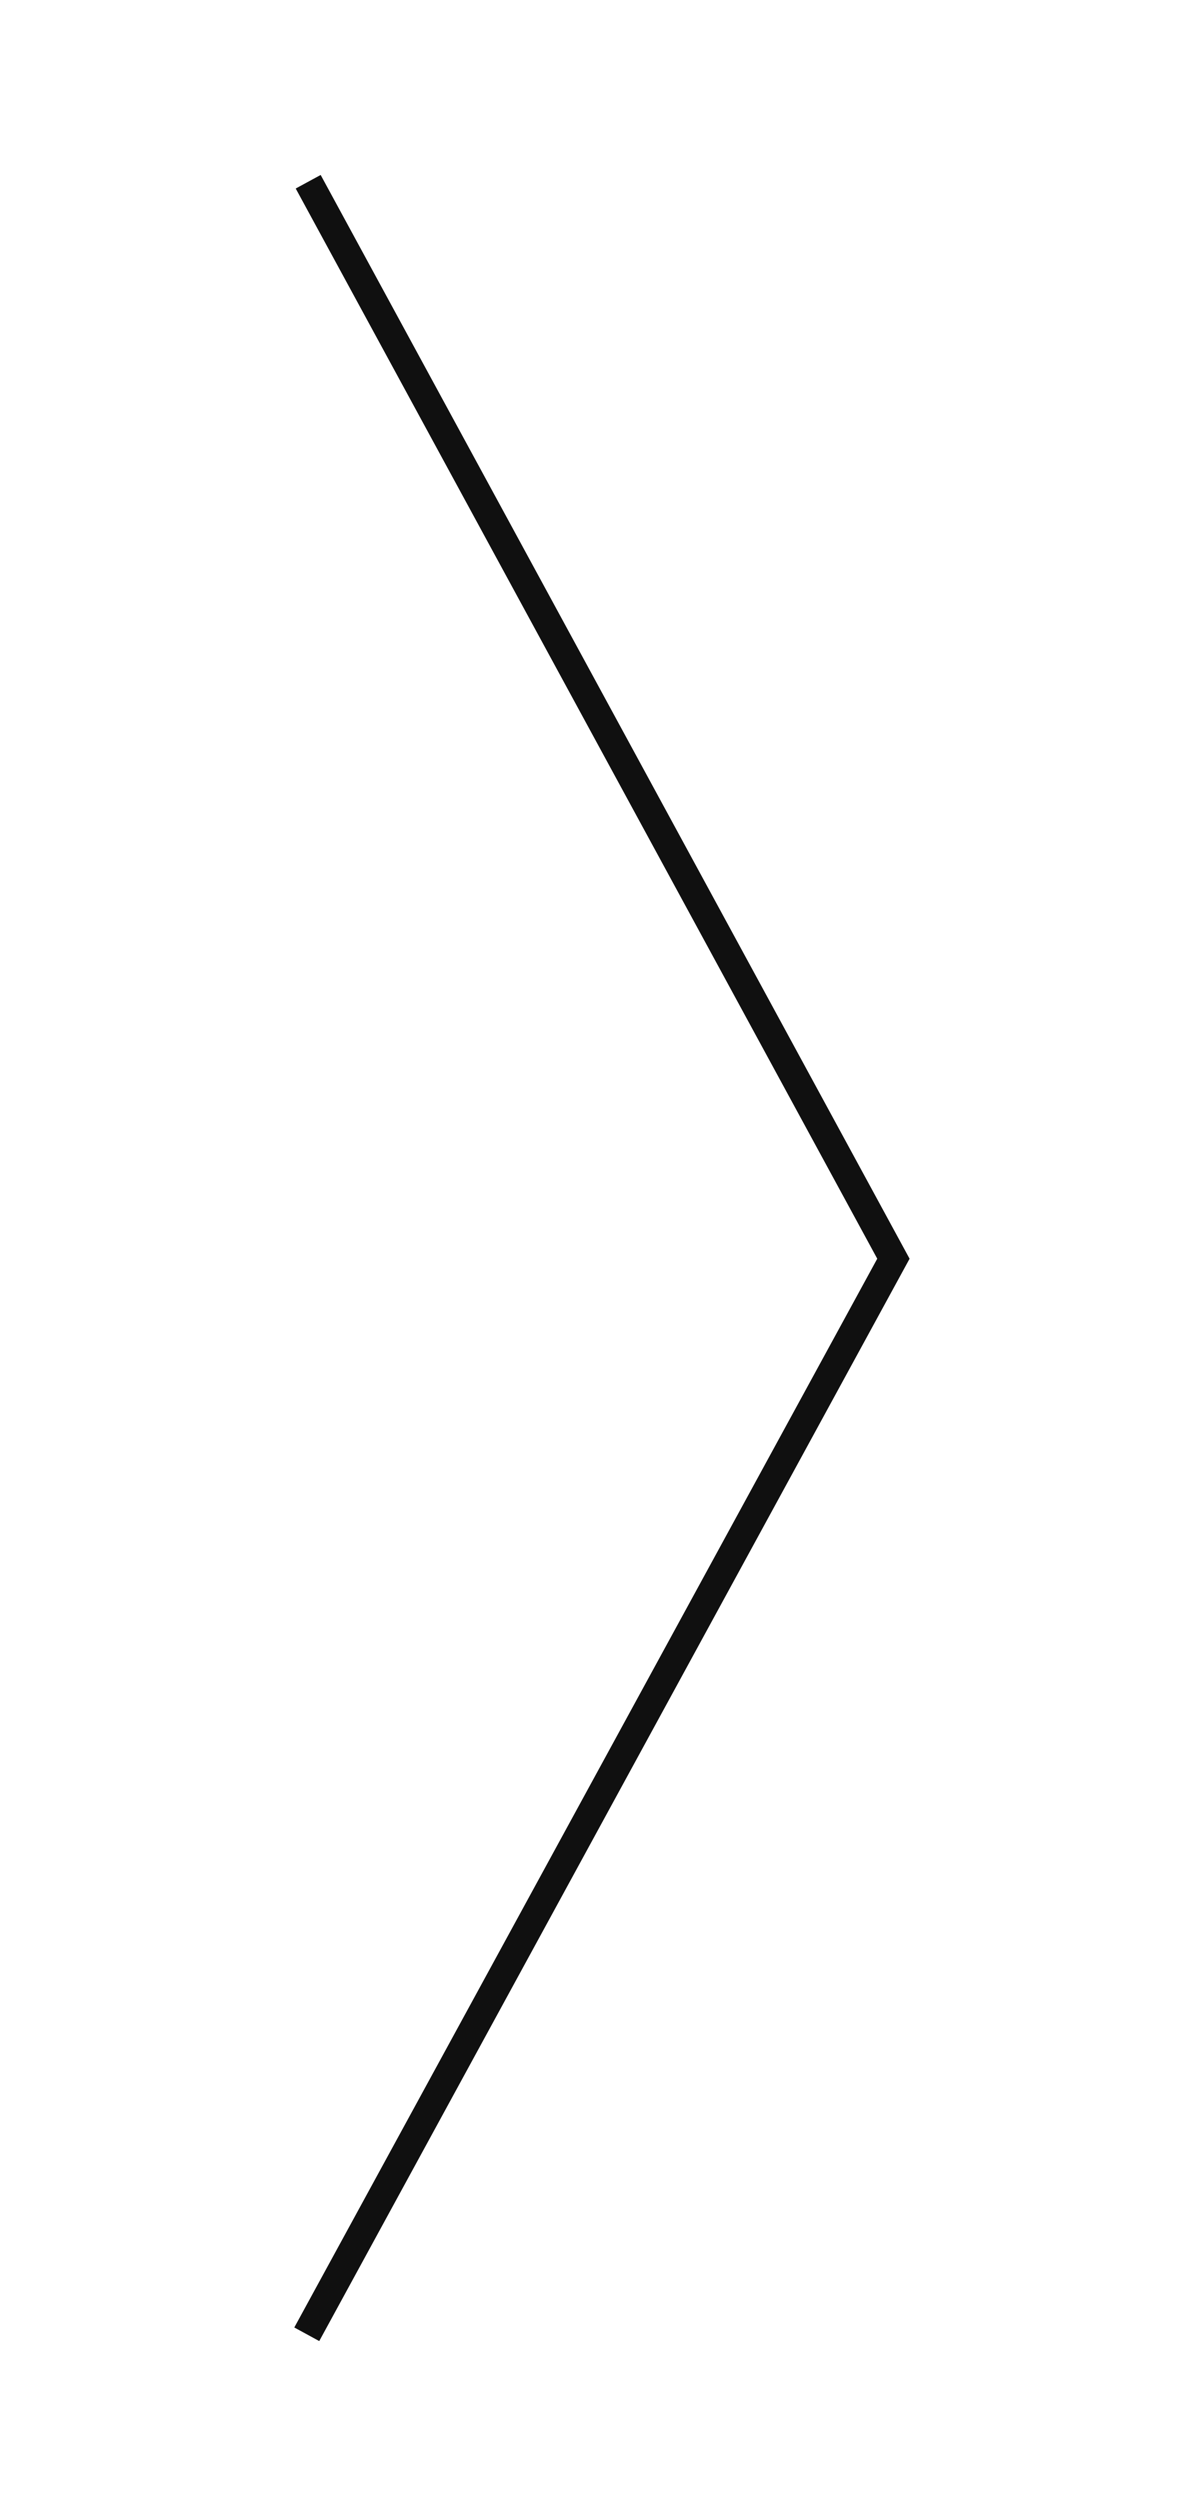 <svg version='1.1' xmlns='http://www.w3.org/2000/svg' x='0px' y='0px' width='42px' height='88px' viewBox='0 0 42 88' enable-background='new 0 0 42 88' xml:space='preserve'><polyline fill='none' stroke='#101010' stroke-miterlimit='10' points='10.85,6.397 31.453,44.306 10.8,82.165 '/></svg>
